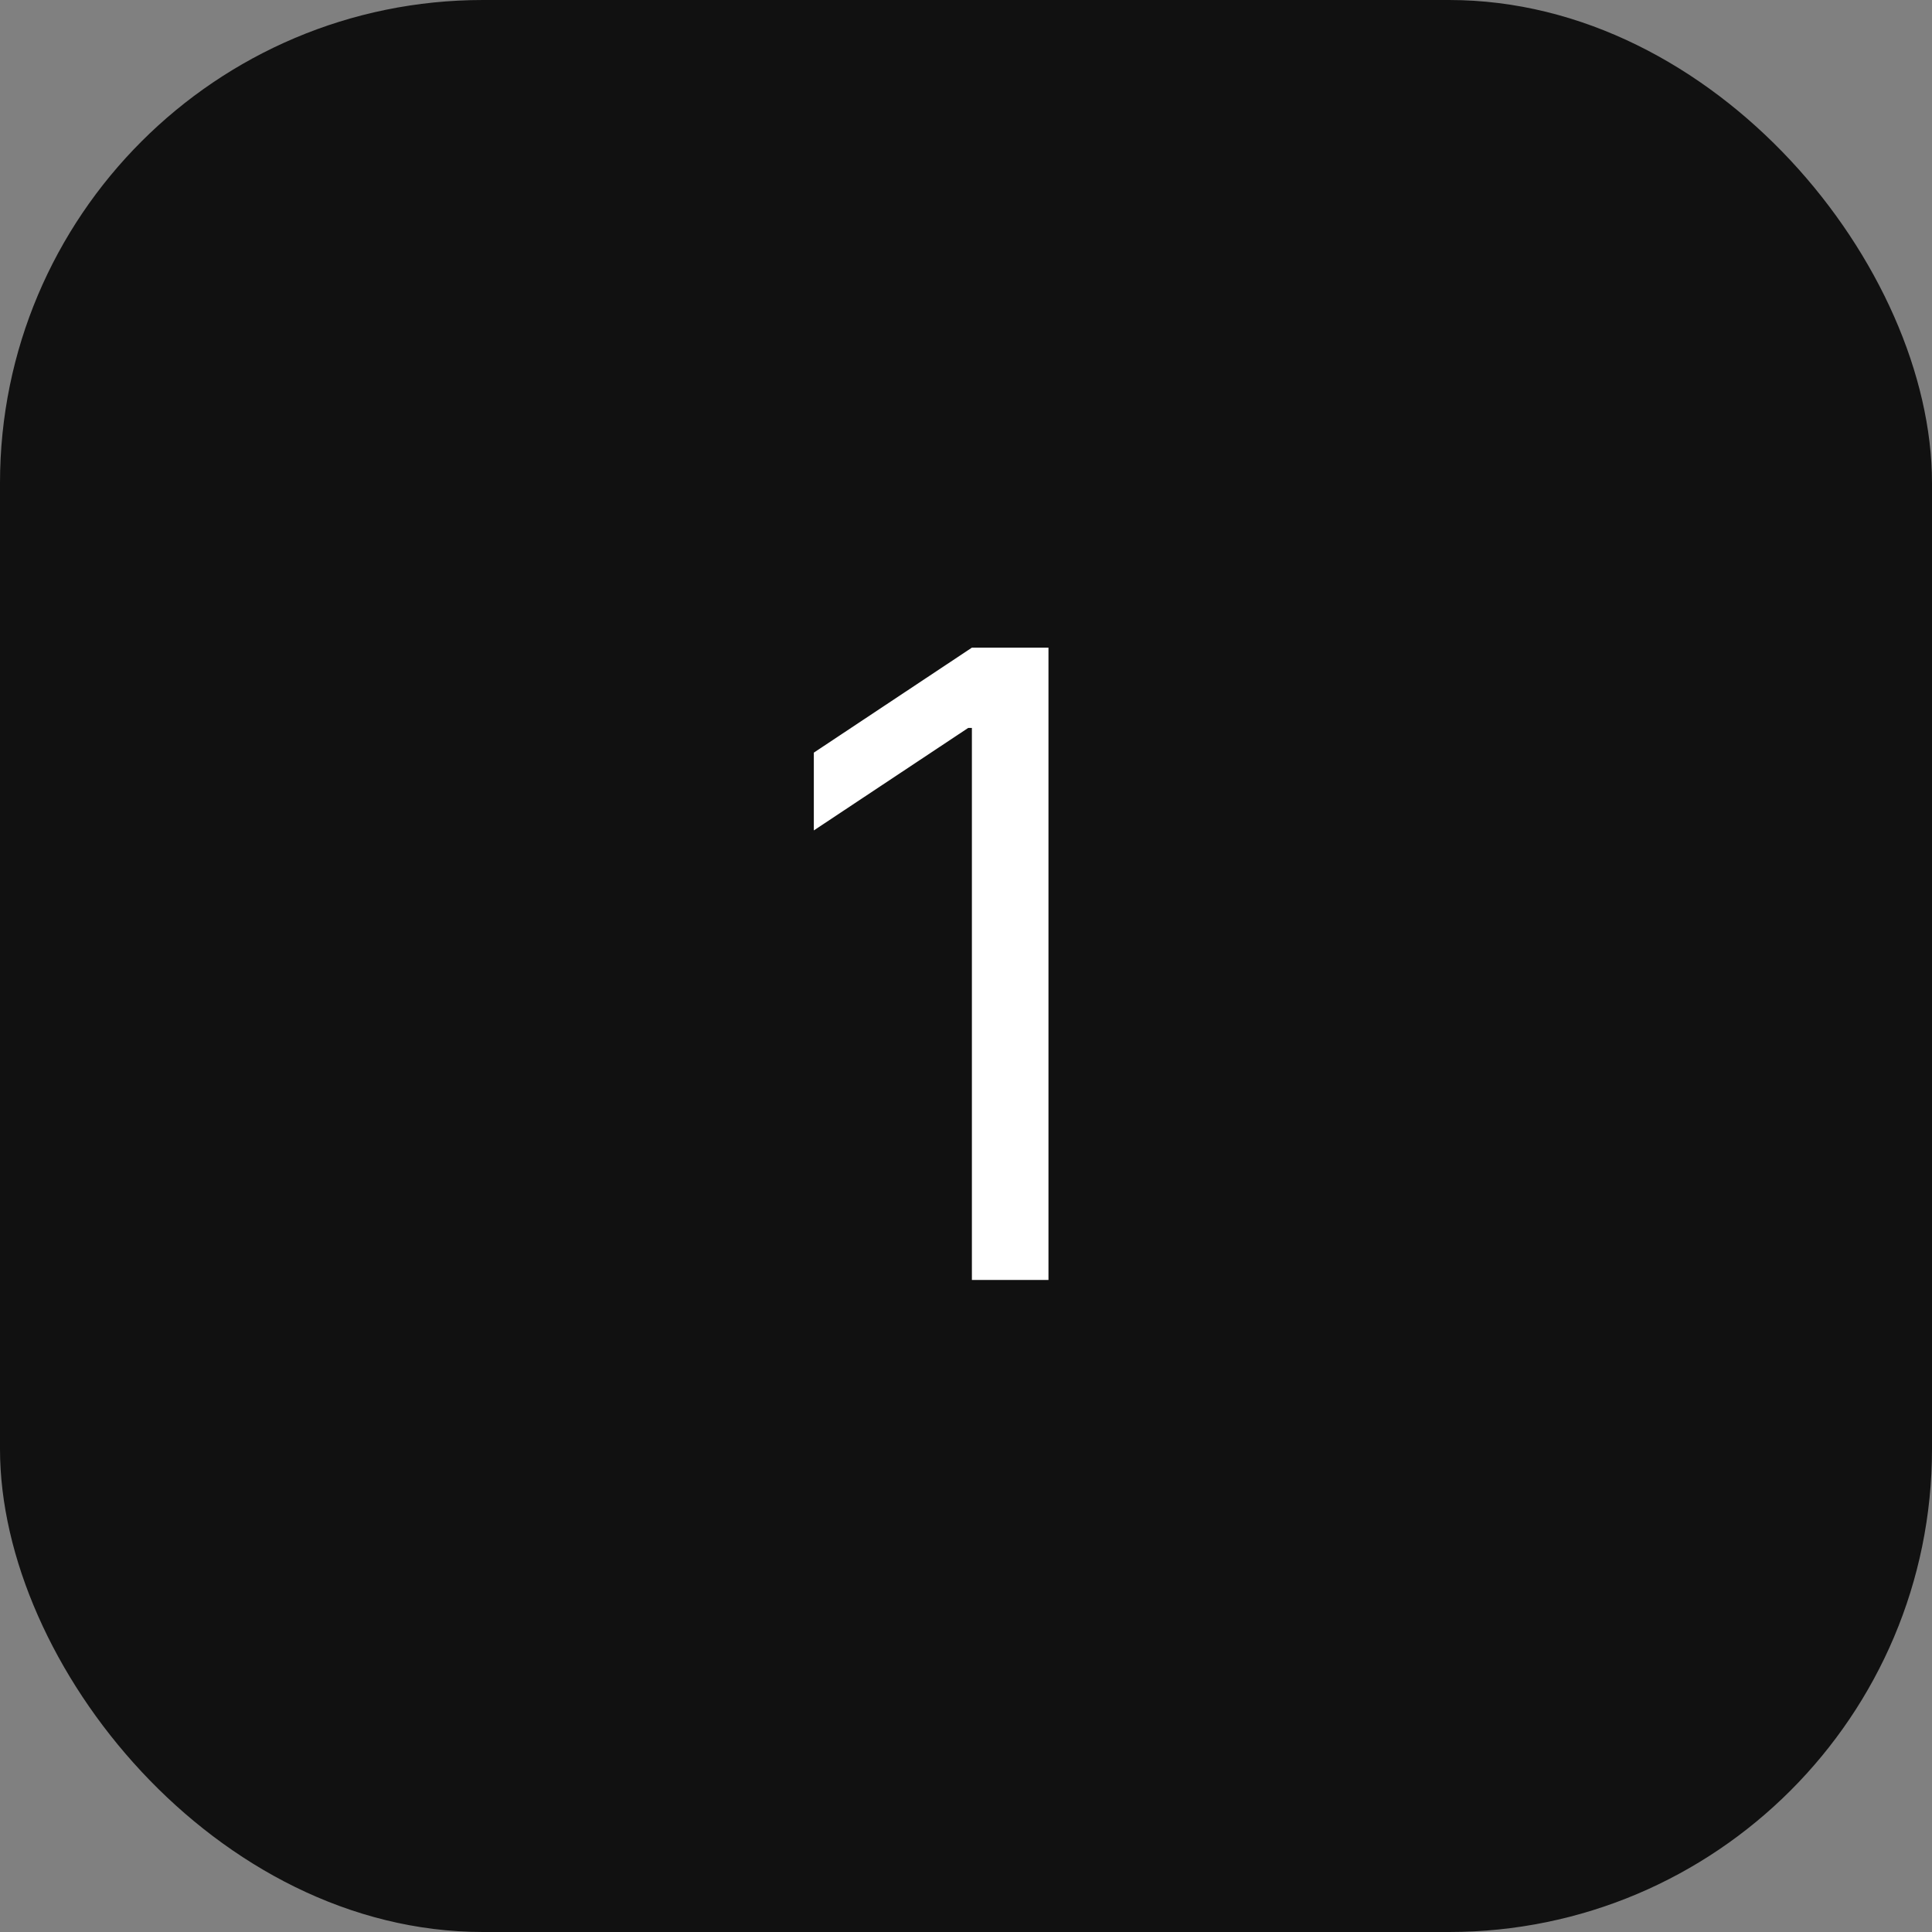 <?xml version="1.0" encoding="UTF-8"?>
<svg xmlns="http://www.w3.org/2000/svg" width="80" height="80" viewBox="0 0 80 80" fill="none">
  <rect x="0" y="0" width="80" height="80" fill="#808080" stroke="none"/>
  <rect width="80" height="80" rx="20" fill="#111111"></rect>
  <path d="M43.415 26.818V53H40.244V30.142H40.091L33.699 34.386V31.165L40.244 26.818H43.415Z" fill="white"></path>
</svg>
